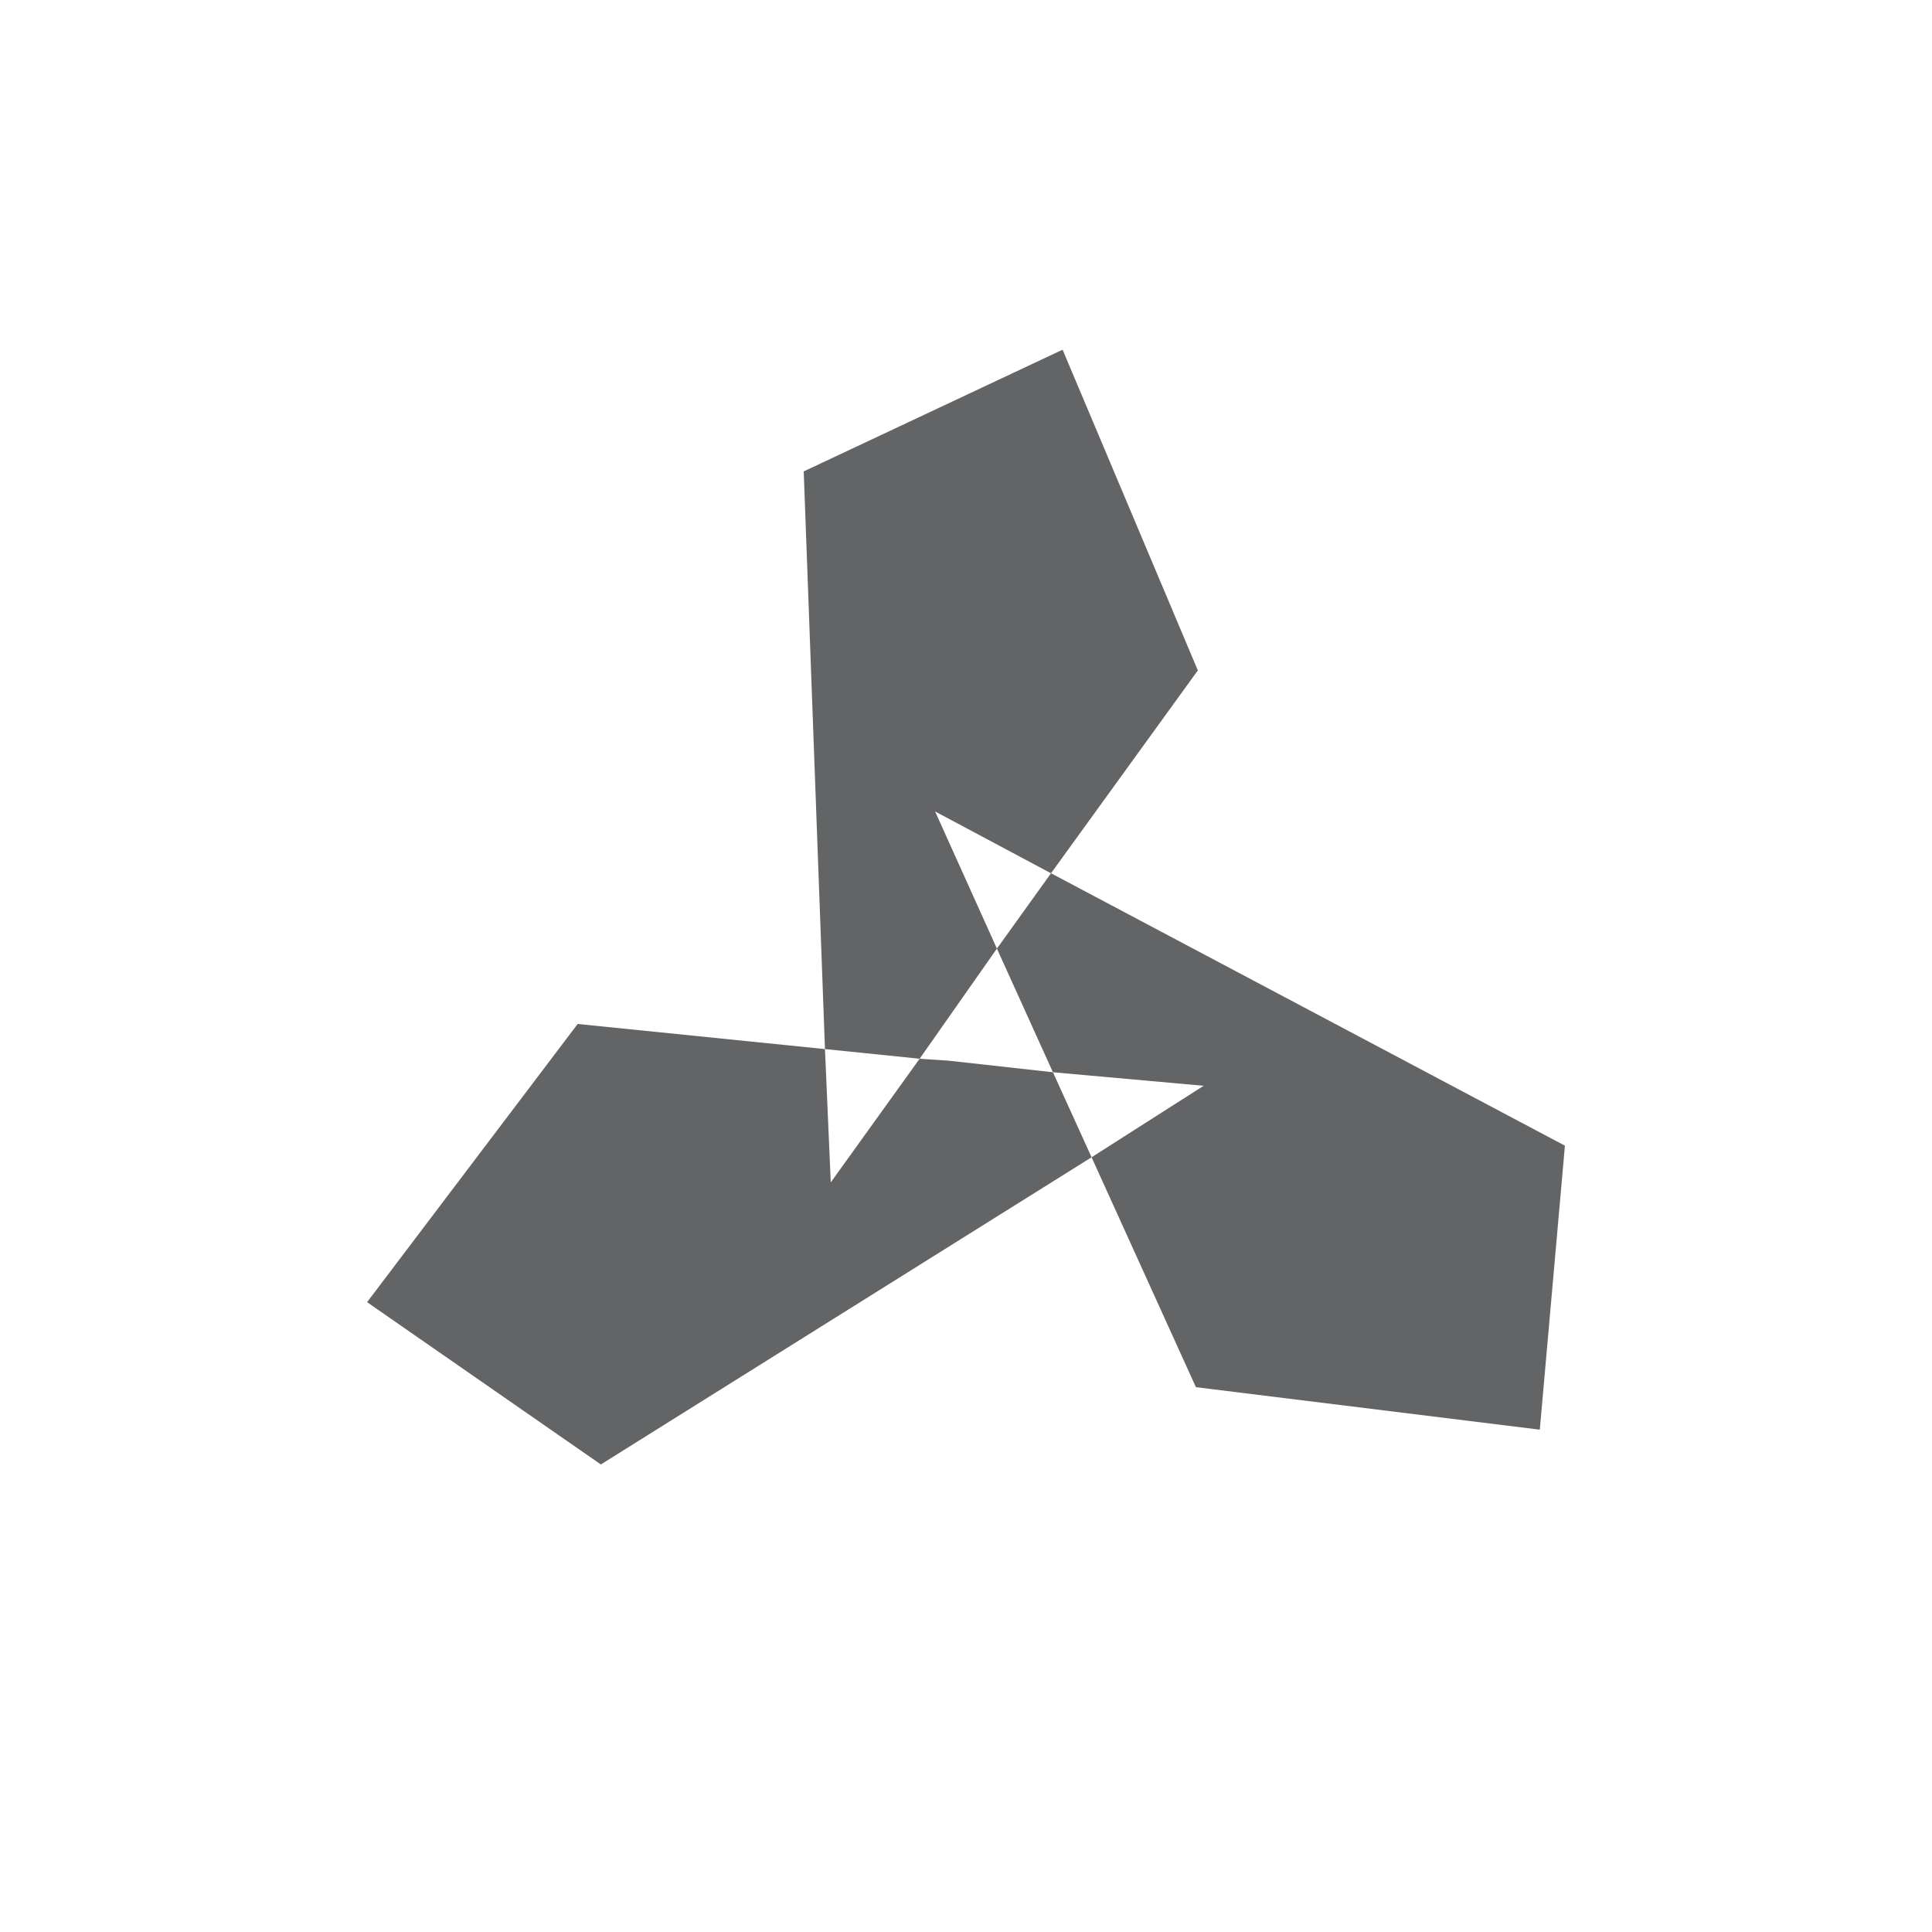 <?xml version="1.0" encoding="utf-8"?>
<!-- Generator: Adobe Illustrator 27.0.0, SVG Export Plug-In . SVG Version: 6.00 Build 0)  -->
<svg version="1.1" id="Layer_1" xmlns="http://www.w3.org/2000/svg" xmlns:xlink="http://www.w3.org/1999/xlink" x="0px" y="0px"
	 viewBox="0 0 100 100" style="enable-background:new 0 0 100 100;" xml:space="preserve">
<style type="text/css">
	.st0{fill:#636466;}
	.st1{display:none;fill:#C3D200;}
	.st2{display:none;}
	.st3{display:inline;}
	.st4{fill:#4A4A49;}
	.st5{display:inline;fill:#C3D200;}
	.st6{display:inline;fill:#FFFFFF;}
	.st7{fill:#FFFFFF;}
</style>
<g id="rewards">
	<g>
		<polygon class="st0" points="55,18.1 41.6,24.4 42.7,54.3 47.6,54.8 51.6,49.1 51.6,49.1 48.4,42 54.4,45.2 52.3,48.2 54.4,45.2 
			62,34.7 		"/>
		<polygon class="st0" points="54.5,55.5 49.1,54.9 47.6,54.8 47.4,54.8 47.6,54.8 43,61.2 42.7,54.3 29.9,53 19,67.4 31.1,75.8 
			56.5,59.9 		"/>
		<polygon class="st0" points="54.4,45.2 51.6,49.1 54.5,55.5 56.3,59.4 54.5,55.5 62.3,56.2 56.5,59.9 56.5,59.9 61.9,71.8 
			79.7,74 81,59.3 		"/>
	</g>
	<path class="st1" d="M50,100C22.4,100,0,77.6,0,50S22.4,0,50,0s50,22.4,50,50S77.6,100,50,100z M50,3.3C24.2,3.3,3.3,24.2,3.3,50
		s21,46.7,46.7,46.7c25.8,0,46.7-21,46.7-46.7C96.7,24.2,75.8,3.3,50,3.3z"/>
</g>
<g id="accounts" class="st2">
	<g class="st3">
		<path class="st4" d="M50,62.6c-15,0-27.7,10.3-31.2,24.2C27.1,94,38,98.5,50,98.5s22.9-4.4,31.2-11.7C77.7,72.8,65,62.6,50,62.6"
			/>
		<path class="st4" d="M67.5,36c0,9.7-7.8,17.5-17.5,17.5S32.5,45.7,32.5,36S40.3,18.5,50,18.5S67.5,26.4,67.5,36"/>
	</g>
	<path class="st5" d="M50,100C22.4,100,0,77.6,0,50S22.4,0,50,0s50,22.4,50,50S77.6,100,50,100z M50,3.3C24.2,3.3,3.3,24.2,3.3,50
		s21,46.7,46.7,46.7c25.8,0,46.7-21,46.7-46.7C96.7,24.2,75.8,3.3,50,3.3z"/>
</g>
<g id="van" class="st2">
	<g class="st3">
		<path class="st4" d="M75.3,60.3c-3.2,0-5.8,2.5-5.8,5.5c0,3.1,2.6,5.5,5.8,5.5c3.2,0,5.8-2.5,5.8-5.5
			C81.1,62.8,78.5,60.3,75.3,60.3"/>
		<path class="st4" d="M36.9,60.3c-3.2,0-5.8,2.5-5.8,5.5c0,3.1,2.6,5.5,5.8,5.5s5.8-2.5,5.8-5.5C42.6,62.8,40.1,60.3,36.9,60.3"/>
		<path class="st4" d="M84.9,50.4l-13-3.6c-0.4-0.1-0.7-0.5-0.6-0.9l0.8-4.6c0.1-0.4,0.5-0.7,0.9-0.7h7.8c0.4,0,0.9,0.3,1,0.7
			l3.6,8.7C85.5,50.2,85.3,50.5,84.9,50.4 M89.7,54l-6.3-15.1c-0.3-0.8-1.2-1.4-2.1-1.4h-10c-0.8,0-1.6,0.7-1.8,1.5l-4.9,24.5
			c0,0.1,0,0.1,0,0.2L64.4,65h1.5h1.5c0-4.3,3.6-7.8,8-7.8s8,3.5,8,7.8h3.4c0.8,0,1.6-0.7,1.8-1.5l1.4-6.6
			C90.1,56.1,90,54.8,89.7,54"/>
		<polygon class="st4" points="10,31.2 23.8,37 24.9,31.2 		"/>
		<path class="st4" d="M28.8,28.6L21.4,65h7.5c0-4.3,3.6-7.7,8-7.7s8,3.5,8,7.7h17.2l7.4-36.4C69.5,28.6,28.8,28.6,28.8,28.6z"/>
		<polygon class="st4" points="14,57.5 20.7,60.3 21.3,57.5 		"/>
		<polygon class="st4" points="12.1,45.4 22.1,49.6 23,45.4 		"/>
	</g>
</g>
<g id="my_greenmill" class="st2">
	<path class="st6" d="M53.7,80.7c-4.4,2.5-9.6,3.4-14.6,2.4c-5.6-1.1-10.5-4.3-13.7-9S21,63.7,22.1,58l5.2-27.6
		c0.5-2.5,2.9-4.2,5.4-3.7c2.5,0.5,4.2,2.9,3.7,5.4l-2.1,11.3c-0.1,0.4,0,0.8,0.2,1.2c0.5,0.7,1.5,0.9,2.2,0.4l35.8-24.4
		c1.8-1.2,4.1-0.7,5.3,1c1.2,1.8,0.7,4.1-1,5.3L48.5,46.3c-0.7,0.5-0.9,1.5-0.4,2.2s1.5,0.9,2.2,0.4l12-8.2c1.8-1.2,4.1-0.7,5.3,1
		c1.2,1.8,0.7,4.2-1,5.3l-10.7,7.3c-0.7,0.5-0.9,1.5-0.4,2.2s1.5,0.9,2.2,0.4l8-5.5c1.8-1.2,4.2-0.7,5.3,1c1.2,1.8,0.7,4.1-1,5.3
		l-9.4,6.4c-0.7,0.5-0.9,1.5-0.4,2.2s1.5,0.9,2.2,0.4l2.9-2c1.5-1,3.5-0.6,4.5,0.8c1,1.5,0.6,3.5-0.8,4.4L53.7,80.7z M72,64.4
		c-0.8-1.2-2-2-3.4-2.4l2.9-2c2.9-2,3.7-6,1.7-8.9c-1-1.5-2.6-2.4-4.2-2.7c2.1-2.1,2.5-5.5,0.7-8.1c-1-1.4-2.5-2.4-4-2.7l12.5-8.5
		c2.9-2,3.7-6,1.7-8.9s-6-3.7-8.9-1.7L37.1,41.7l1.7-9c0.7-3.9-1.8-7.7-5.7-8.4c-3.9-0.7-7.7,1.8-8.4,5.7l-5.2,27.6
		c-1.1,6,0,12.5,3.7,18c7.5,11,22.4,13.8,33.4,6.3l13.9-9.5C73.1,70.6,73.8,67.1,72,64.4"/>
	<path class="st5" d="M50,100C22.4,100,0,77.6,0,50S22.4,0,50,0s50,22.4,50,50S77.6,100,50,100z M50,3.3C24.2,3.3,3.3,24.2,3.3,50
		s21,46.7,46.7,46.7c25.8,0,46.7-21,46.7-46.7C96.7,24.2,75.8,3.3,50,3.3z"/>
</g>
<g id="quick_order" class="st2">
	<g class="st3">
		<path class="st7" d="M74.7,15.7L50.2,42c-3-0.3-6,1-7.8,3.7c-2.3,3.5-1.6,8.4,1.6,11.1c3.7,3.1,9.2,2.5,12.1-1.3
			c1.8-2.4,2.2-5.4,1.2-8.1l18.9-30.5C76.8,15.9,75.5,14.9,74.7,15.7"/>
		<path class="st7" d="M58.8,27.9l11.7-11.7c-6-3.7-13-5.9-20.6-5.9c-21.5,0-39,17.5-39,39c0,5.8,1.3,11.3,3.6,16.3
			C23.3,11.6,58.8,27.9,58.8,27.9"/>
	</g>
	<path class="st5" d="M50,100C22.4,100,0,77.6,0,50S22.4,0,50,0s50,22.4,50,50S77.6,100,50,100z M50,3.3C24.2,3.3,3.3,24.2,3.3,50
		s21,46.7,46.7,46.7c25.8,0,46.7-21,46.7-46.7C96.7,24.2,75.8,3.3,50,3.3z"/>
</g>
<g id="cylinder_tracking" class="st2">
	<path class="st6" d="M58.2,31H41.8v-7.4h16.4C58.2,23.6,58.2,31,58.2,31z M62.2,31.7H62V19.5c0-0.3-0.2-0.5-0.5-0.5h-2.3
		c-0.3,0-0.5,0.2-0.5,0.5v0.9H41.3v-0.9c0-0.3-0.2-0.5-0.5-0.5h-2.3c-0.3,0-0.5,0.2-0.5,0.5v12.2h-0.1c-3.4,0-6.2,2.8-6.2,6.2v33.7
		c0,2.7,1.8,5,4.2,5.9V81h28.3v-3.6c2.5-0.8,4.2-3.1,4.2-5.9V37.9C68.4,34.5,65.6,31.7,62.2,31.7"/>
	<path class="st5" d="M50,100C22.4,100,0,77.6,0,50S22.4,0,50,0s50,22.4,50,50S77.6,100,50,100z M50,3.3C24.2,3.3,3.3,24.2,3.3,50
		s21,46.7,46.7,46.7c25.8,0,46.7-21,46.7-46.7C96.7,24.2,75.8,3.3,50,3.3z"/>
</g>
<g id="delivery_options" class="st2">
	<g class="st3">
		<path class="st7" d="M72.3,59.1c-2.8,0-5.1,2.2-5.1,4.9c0,2.7,2.3,4.9,5.1,4.9c2.8,0,5.1-2.2,5.1-4.9
			C77.3,61.3,75.1,59.1,72.3,59.1"/>
		<path class="st7" d="M38.5,59.1c-2.8,0-5.1,2.2-5.1,4.9c0,2.7,2.3,4.9,5.1,4.9s5.1-2.2,5.1-4.9C43.5,61.3,41.3,59.1,38.5,59.1"/>
		<path class="st7" d="M80.7,50.3l-11.4-3.1c-0.4-0.1-0.6-0.5-0.5-0.8l0.7-4.1c0.1-0.4,0.4-0.6,0.8-0.6H77c0.4,0,0.8,0.3,0.9,0.6
			l3.1,7.6C81.2,50.2,81,50.4,80.7,50.3 M84.9,53.5l-5.5-13.3c-0.3-0.7-1.1-1.2-1.8-1.2h-8.8c-0.7,0-1.4,0.6-1.6,1.3l-4.3,21.5
			c0,0.1,0,0.1,0,0.2l-0.2,1.1H64h1.3c0-3.8,3.2-6.8,7-6.8c3.9,0,7,3.1,7,6.8h3c0.7,0,1.4-0.6,1.6-1.3l1.2-5.8
			C85.3,55.3,85.2,54.2,84.9,53.5"/>
		<polygon class="st7" points="14.8,33.5 26.9,38.5 28,33.5 		"/>
		<path class="st7" d="M31.4,31.2l-6.5,32h6.6c0-3.8,3.2-6.8,7.1-6.8s7.1,3,7.1,6.8h15.1l6.5-32H31.4z"/>
		<polygon class="st7" points="18.4,56.6 24.2,59.1 24.7,56.6 		"/>
		<polygon class="st7" points="16.7,46 25.5,49.6 26.2,46 		"/>
	</g>
	<path class="st5" d="M50,100C22.4,100,0,77.6,0,50S22.4,0,50,0s50,22.4,50,50S77.6,100,50,100z M50,3.3C24.2,3.3,3.3,24.2,3.3,50
		s21,46.7,46.7,46.7c25.8,0,46.7-21,46.7-46.7C96.7,24.2,75.8,3.3,50,3.3z"/>
</g>
</svg>

